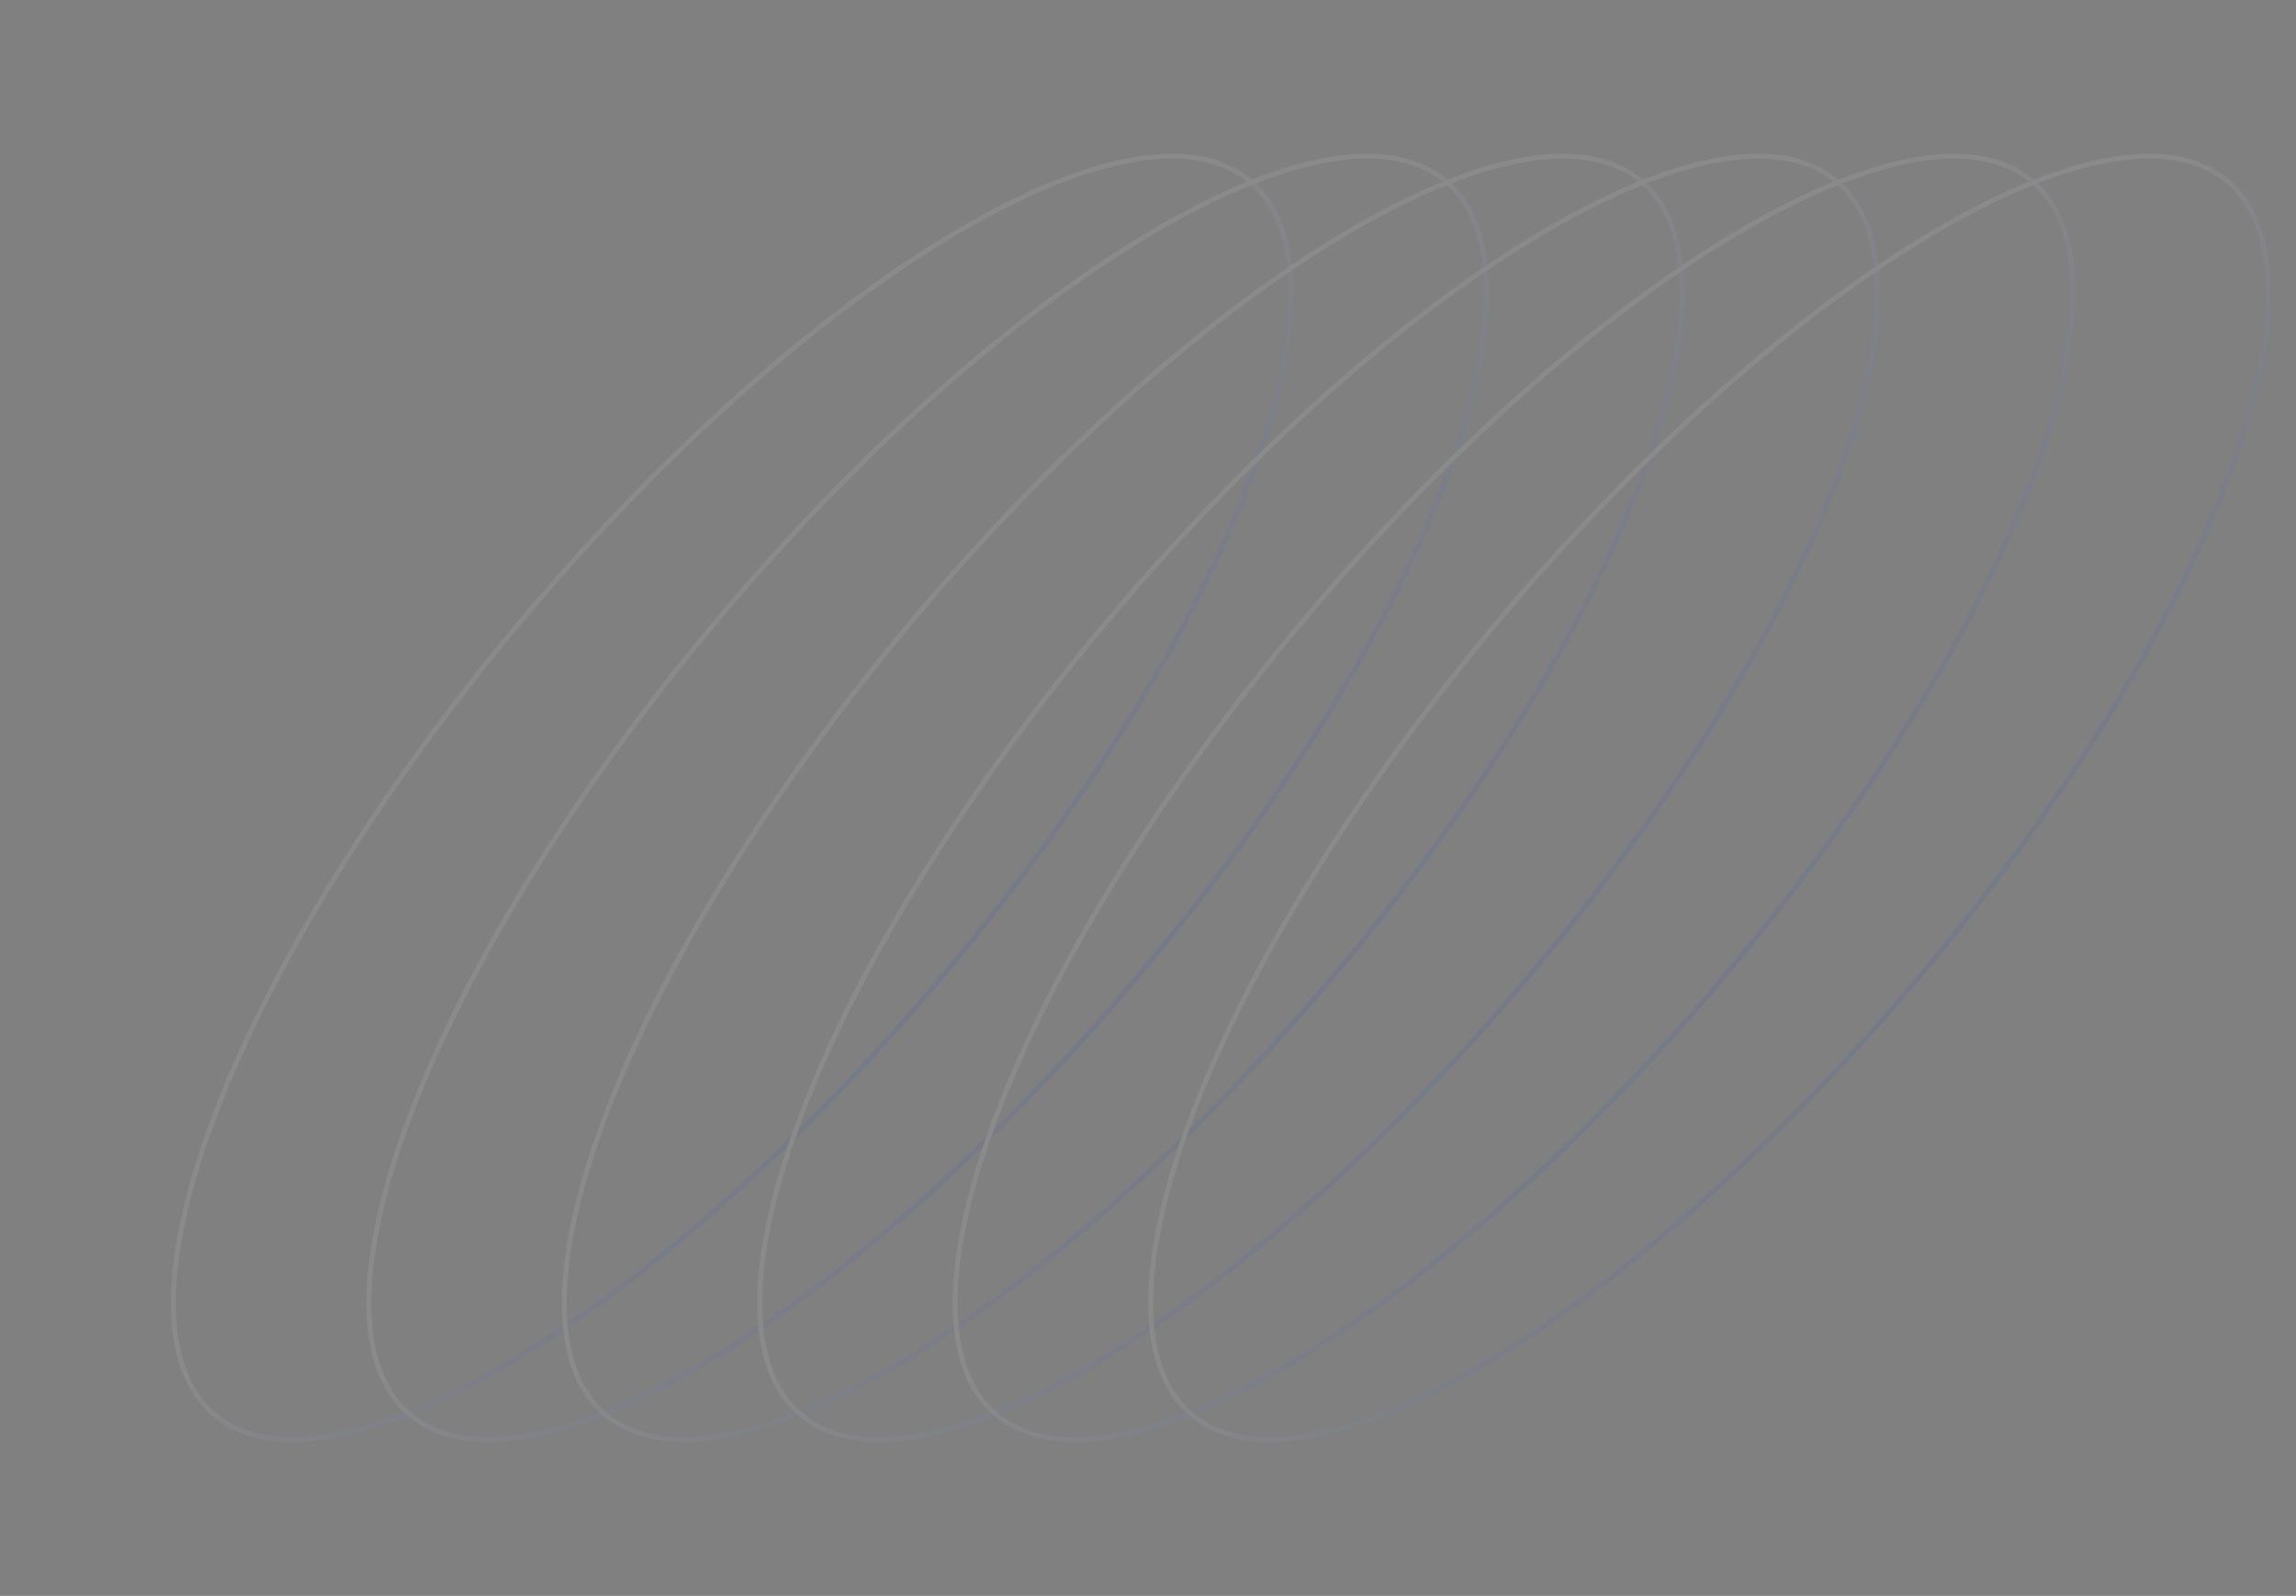 <svg width="1194" height="830" viewBox="0 0 1194 830" fill="none" xmlns="http://www.w3.org/2000/svg">
<rect x="0" y="0" width="1194" height="830" fill="#808080" stroke="none"/>
<g style="mix-blend-mode:multiply" opacity="0.08" clip-path="url(#clip0_2690_23652)">
<path d="M111.595 735.851C96.718 723.367 89.749 702.594 90.159 675.382C90.568 648.184 98.355 614.761 112.738 577.307C141.498 502.411 196.527 411.67 271.033 322.877C345.54 234.084 425.346 164.134 494.11 122.805C528.498 102.137 560.06 88.665 586.775 83.538C613.502 78.409 635.17 81.665 650.047 94.149C664.925 106.633 671.894 127.406 671.484 154.618C671.074 181.816 663.287 215.239 648.905 252.693C620.144 327.589 565.115 418.33 490.609 507.123C416.103 595.916 336.296 665.866 267.532 707.195C233.145 727.863 201.582 741.335 174.868 746.462C148.14 751.591 126.473 748.335 111.595 735.851Z" stroke="url(#paint0_linear_2690_23652)" stroke-width="2.566"/>
<path d="M213.238 735.851C198.361 723.367 191.391 702.594 191.801 675.382C192.211 648.184 199.998 614.761 214.38 577.307C243.141 502.411 298.17 411.67 372.676 322.877C447.182 234.084 526.989 164.134 595.753 122.805C630.14 102.137 661.703 88.665 688.417 83.538C715.145 78.409 736.812 81.665 751.69 94.149C766.567 106.633 773.536 127.406 773.127 154.618C772.717 181.816 764.93 215.239 750.547 252.693C721.787 327.589 666.758 418.33 592.252 507.123C517.745 595.916 437.939 665.866 369.175 707.195C334.787 727.863 303.225 741.335 276.51 746.462C249.783 751.591 228.115 748.335 213.238 735.851Z" stroke="url(#paint1_linear_2690_23652)" stroke-width="2.566"/>
<path d="M314.881 735.851C300.003 723.367 293.034 702.594 293.444 675.382C293.853 648.184 301.64 614.761 316.023 577.307C344.784 502.411 399.812 411.67 474.319 322.877C548.825 234.084 628.631 164.134 697.395 122.805C731.783 102.137 763.346 88.665 790.06 83.538C816.787 78.409 838.455 81.665 853.332 94.149C868.21 106.633 875.179 127.406 874.769 154.618C874.359 181.816 866.573 215.239 852.19 252.693C823.429 327.589 768.4 418.33 693.894 507.123C619.388 595.916 539.581 665.866 470.817 707.195C436.43 727.863 404.867 741.335 378.153 746.462C351.426 751.591 329.758 748.335 314.881 735.851Z" stroke="url(#paint2_linear_2690_23652)" stroke-width="2.566"/>
<path d="M416.524 735.851C401.646 723.367 394.677 702.594 395.087 675.382C395.497 648.184 403.283 614.761 417.666 577.307C446.427 502.411 501.455 411.67 575.962 322.877C650.468 234.084 730.275 164.134 799.038 122.805C833.426 102.137 864.989 88.665 891.703 83.538C918.43 78.409 940.098 81.665 954.975 94.149C969.853 106.633 976.822 127.406 976.412 154.618C976.002 181.816 968.216 215.239 953.833 252.693C925.072 327.589 870.043 418.33 795.537 507.123C721.031 595.916 641.224 665.866 572.461 707.195C538.073 727.863 506.51 741.335 479.796 746.462C453.069 751.591 431.401 748.335 416.524 735.851Z" stroke="url(#paint3_linear_2690_23652)" stroke-width="2.566"/>
<path d="M518.166 735.851C503.289 723.367 496.319 702.594 496.729 675.382C497.139 648.184 504.926 614.761 519.309 577.307C548.069 502.411 603.098 411.67 677.604 322.877C752.11 234.084 831.917 164.134 900.681 122.805C935.068 102.137 966.631 88.665 993.346 83.538C1020.07 78.409 1041.74 81.665 1056.62 94.149C1071.5 106.633 1078.46 127.406 1078.05 154.618C1077.64 181.816 1069.86 215.239 1055.48 252.693C1026.71 327.589 971.686 418.33 897.18 507.123C822.674 595.916 742.867 665.866 674.103 707.195C639.716 727.863 608.153 741.335 581.438 746.462C554.711 751.591 533.044 748.335 518.166 735.851Z" stroke="url(#paint4_linear_2690_23652)" stroke-width="2.566"/>
<path d="M619.809 735.851C604.931 723.367 597.962 702.594 598.372 675.382C598.782 648.184 606.568 614.761 620.951 577.307C649.712 502.411 704.741 411.67 779.247 322.877C853.753 234.084 933.56 164.134 1002.32 122.805C1036.71 102.137 1068.27 88.665 1094.99 83.538C1121.72 78.409 1143.38 81.665 1158.26 94.149C1173.14 106.633 1180.11 127.406 1179.7 154.618C1179.29 181.816 1171.5 215.239 1157.12 252.693C1128.36 327.589 1073.33 418.33 998.822 507.123C924.316 595.916 844.51 665.866 775.746 707.195C741.358 727.863 709.795 741.335 683.081 746.462C656.354 751.591 634.686 748.335 619.809 735.851Z" stroke="url(#paint5_linear_2690_23652)" stroke-width="2.566"/>
</g>
<defs>
<linearGradient id="paint0_linear_2690_23652" x1="491.592" y1="507.948" x2="270.051" y2="322.052" gradientUnits="userSpaceOnUse">
<stop stop-color="#0037E6"/>
<stop offset="0.594" stop-color="white"/>
</linearGradient>
<linearGradient id="paint1_linear_2690_23652" x1="593.235" y1="507.948" x2="371.693" y2="322.052" gradientUnits="userSpaceOnUse">
<stop stop-color="#0037E6"/>
<stop offset="0.594" stop-color="white"/>
</linearGradient>
<linearGradient id="paint2_linear_2690_23652" x1="694.877" y1="507.948" x2="473.336" y2="322.052" gradientUnits="userSpaceOnUse">
<stop stop-color="#0037E6"/>
<stop offset="0.594" stop-color="white"/>
</linearGradient>
<linearGradient id="paint3_linear_2690_23652" x1="796.52" y1="507.948" x2="574.979" y2="322.052" gradientUnits="userSpaceOnUse">
<stop stop-color="#0037E6"/>
<stop offset="0.594" stop-color="white"/>
</linearGradient>
<linearGradient id="paint4_linear_2690_23652" x1="898.163" y1="507.948" x2="676.621" y2="322.052" gradientUnits="userSpaceOnUse">
<stop stop-color="#0037E6"/>
<stop offset="0.594" stop-color="white"/>
</linearGradient>
<linearGradient id="paint5_linear_2690_23652" x1="999.805" y1="507.948" x2="778.264" y2="322.052" gradientUnits="userSpaceOnUse">
<stop stop-color="#0037E6"/>
<stop offset="0.594" stop-color="white"/>
</linearGradient>
<clipPath id="clip0_2690_23652">
<rect width="1194" height="830" fill="white"/>
</clipPath>
</defs>
</svg>
